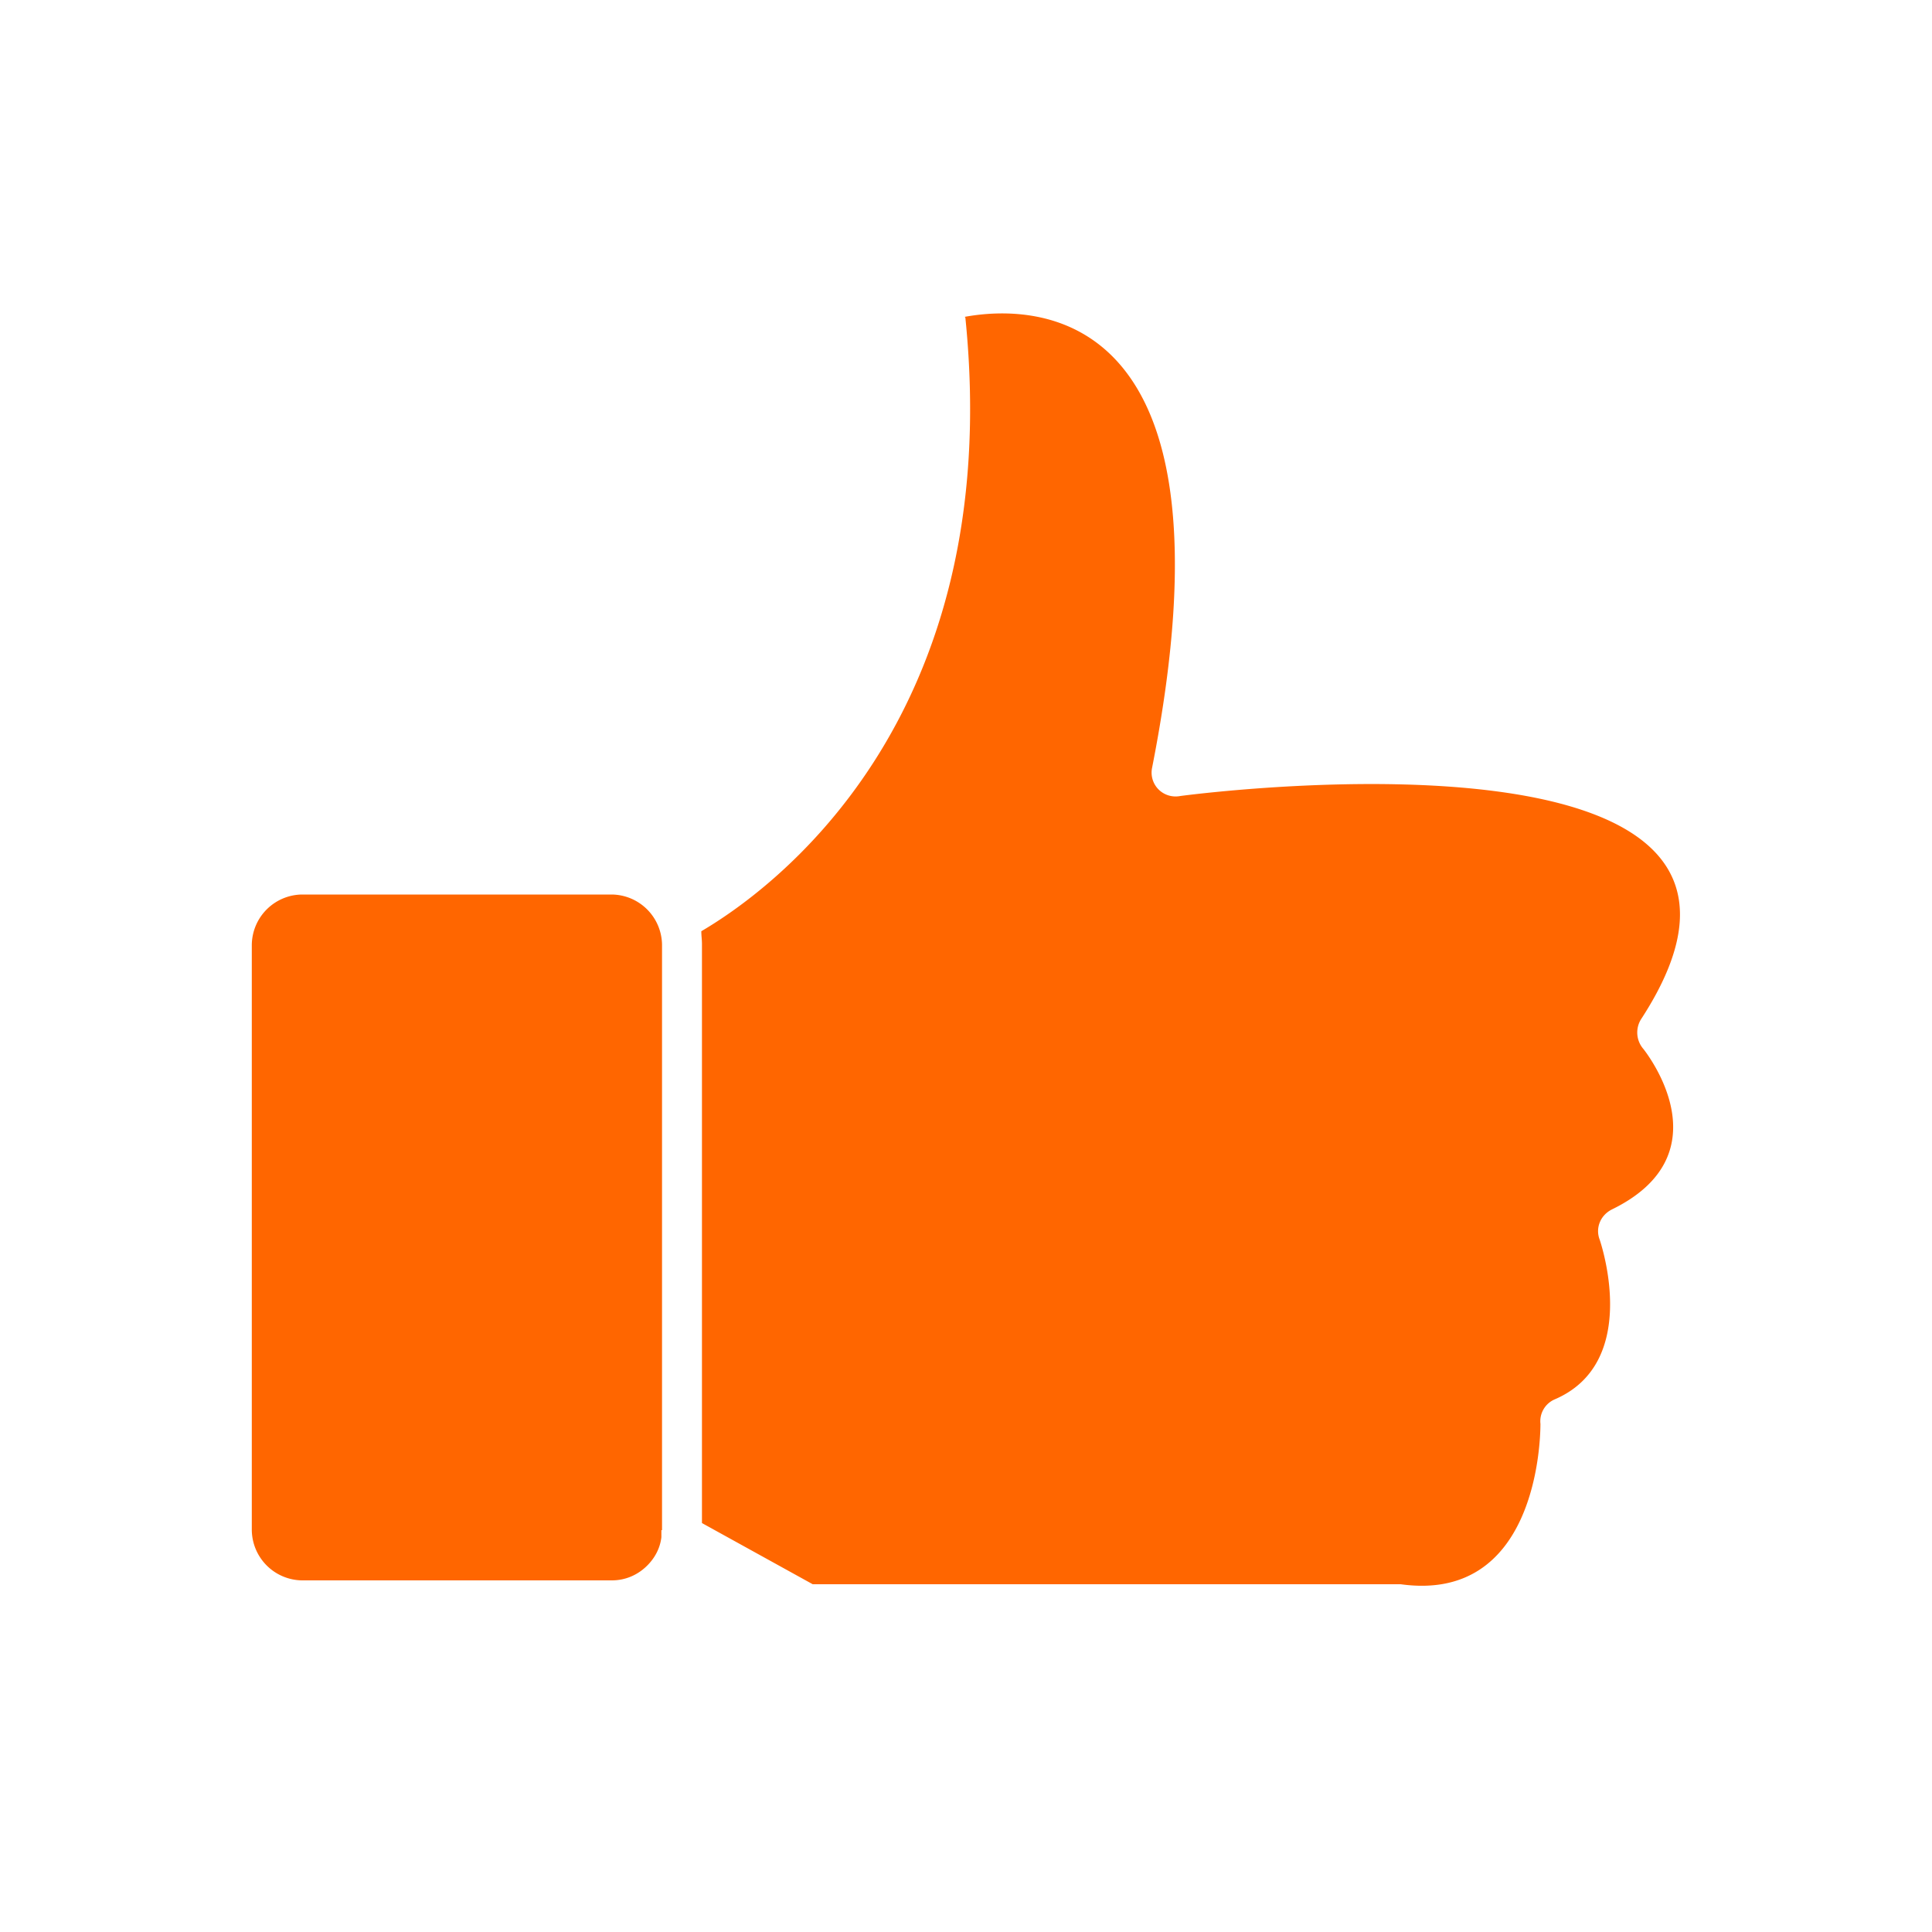 <svg xmlns="http://www.w3.org/2000/svg" width="30" height="30" fill="none" viewBox="0 0 30 30"><path fill="#f60" d="M14.99 4.93c.64 6.3-3.06 8.92-4.1 9.53 0 .07.01.13.01.2v8.99l1.72.95h9.13c2.09.29 2.17-2.18 2.17-2.49a.37.37 0 0 1 .22-.38c1.31-.56.75-2.33.7-2.48-.07-.18.01-.38.19-.47 1.7-.83.63-2.31.49-2.49a.39.39 0 0 1-.04-.46c3.08-4.72-6.54-3.55-7.15-3.47q-.075.015-.15 0a.37.37 0 0 1-.29-.44c1.43-7.26-1.87-7.19-2.91-7m-4.7 18.84v-9.09a.79.79 0 0 0-.78-.78H4.69a.79.79 0 0 0-.78.78v9.09a.79.79 0 0 0 .78.78H9.5c.22 0 .41-.09.55-.23.12-.12.2-.27.22-.44v-.11"/></svg>